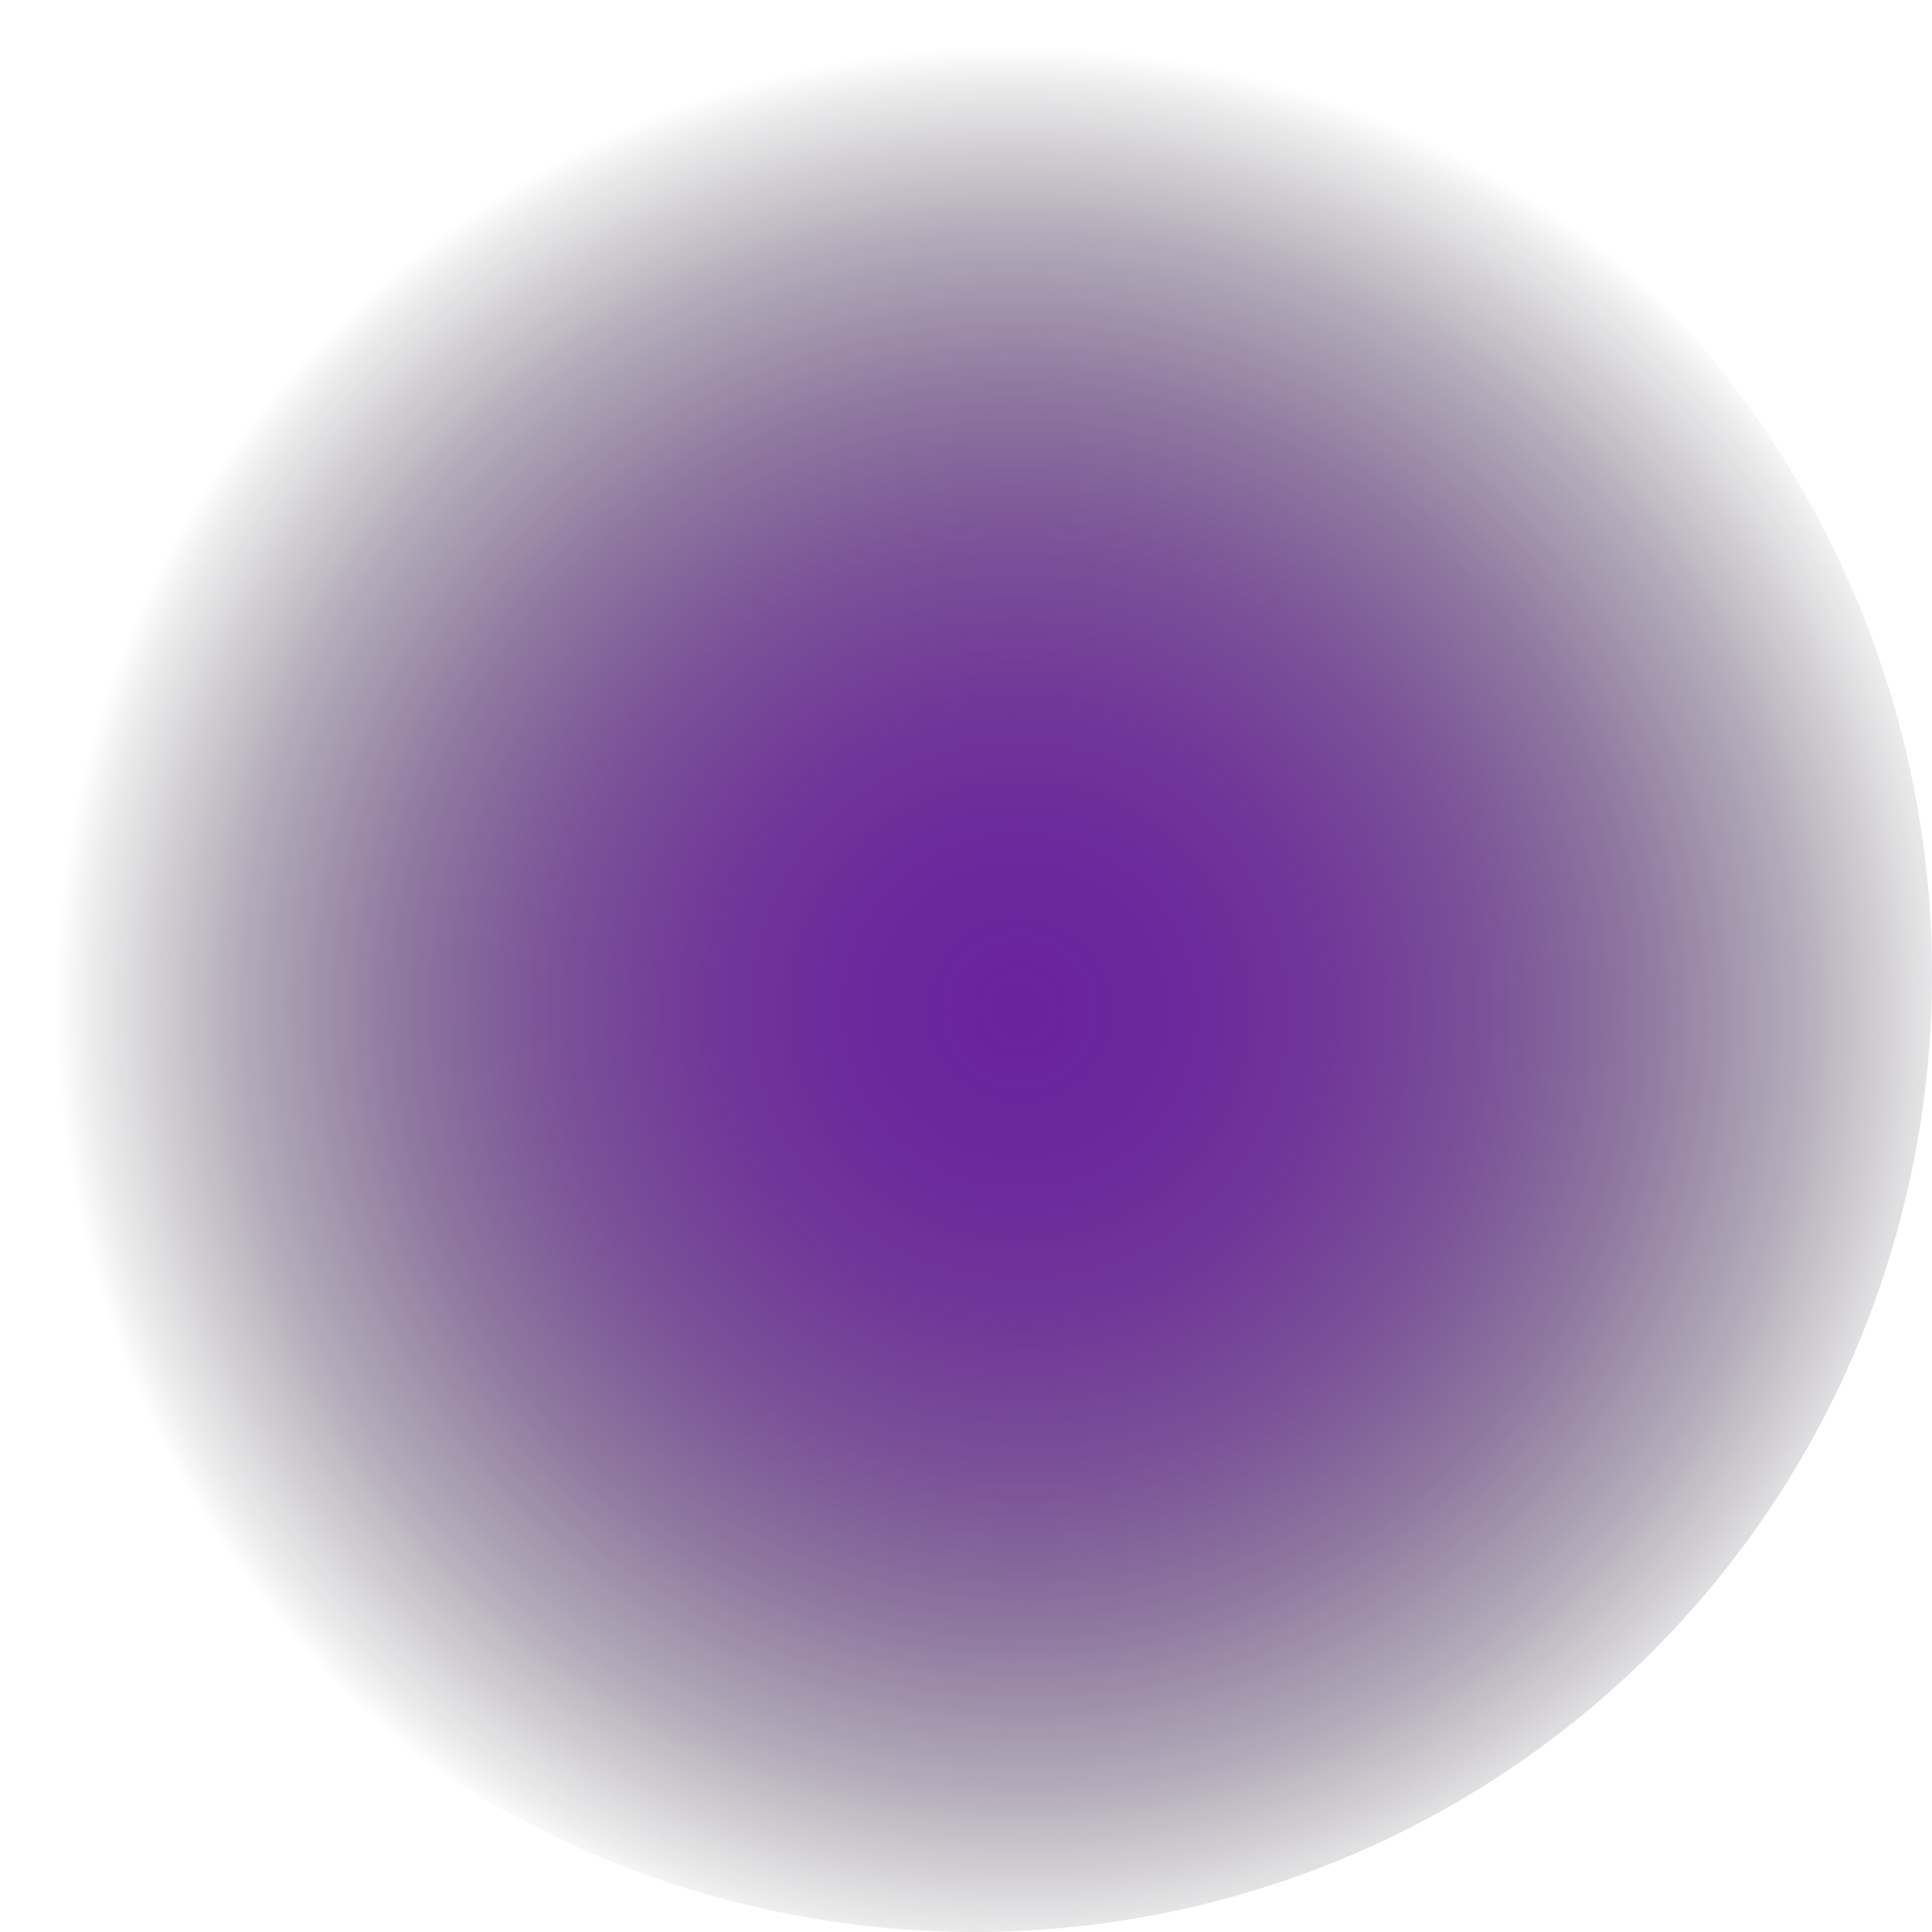 <?xml version="1.0" encoding="UTF-8"?> <svg xmlns="http://www.w3.org/2000/svg" xmlns:xlink="http://www.w3.org/1999/xlink" viewBox="0 0 777.58 777.58"> <defs> <style>.cls-1{isolation:isolate;}.cls-2{mix-blend-mode:screen;fill:url(#Безымянный_градиент_268);}</style> <radialGradient id="Безымянный_градиент_268" cx="6767.81" cy="673.61" r="163.09" gradientTransform="matrix(0, -2.39, -2.37, 0, 1987.78, 16591.75)" gradientUnits="userSpaceOnUse"> <stop offset="0" stop-color="#6a229d"></stop> <stop offset="0.16" stop-color="#672199" stop-opacity="0.97"></stop> <stop offset="0.32" stop-color="#5f1e8c" stop-opacity="0.89"></stop> <stop offset="0.48" stop-color="#511a78" stop-opacity="0.76"></stop> <stop offset="0.64" stop-color="#3d145b" stop-opacity="0.58"></stop> <stop offset="0.81" stop-color="#240c36" stop-opacity="0.34"></stop> <stop offset="0.97" stop-color="#060209" stop-opacity="0.06"></stop> <stop offset="1" stop-opacity="0"></stop> </radialGradient> </defs> <g class="cls-1"> <g id="Слой_2" data-name="Слой 2"> <g id="Слой_2-2" data-name="Слой 2"> <ellipse class="cls-2" cx="388.79" cy="388.79" rx="387.13" ry="390.44" transform="translate(-161.04 388.79) rotate(-45)"></ellipse> </g> </g> </g> </svg> 